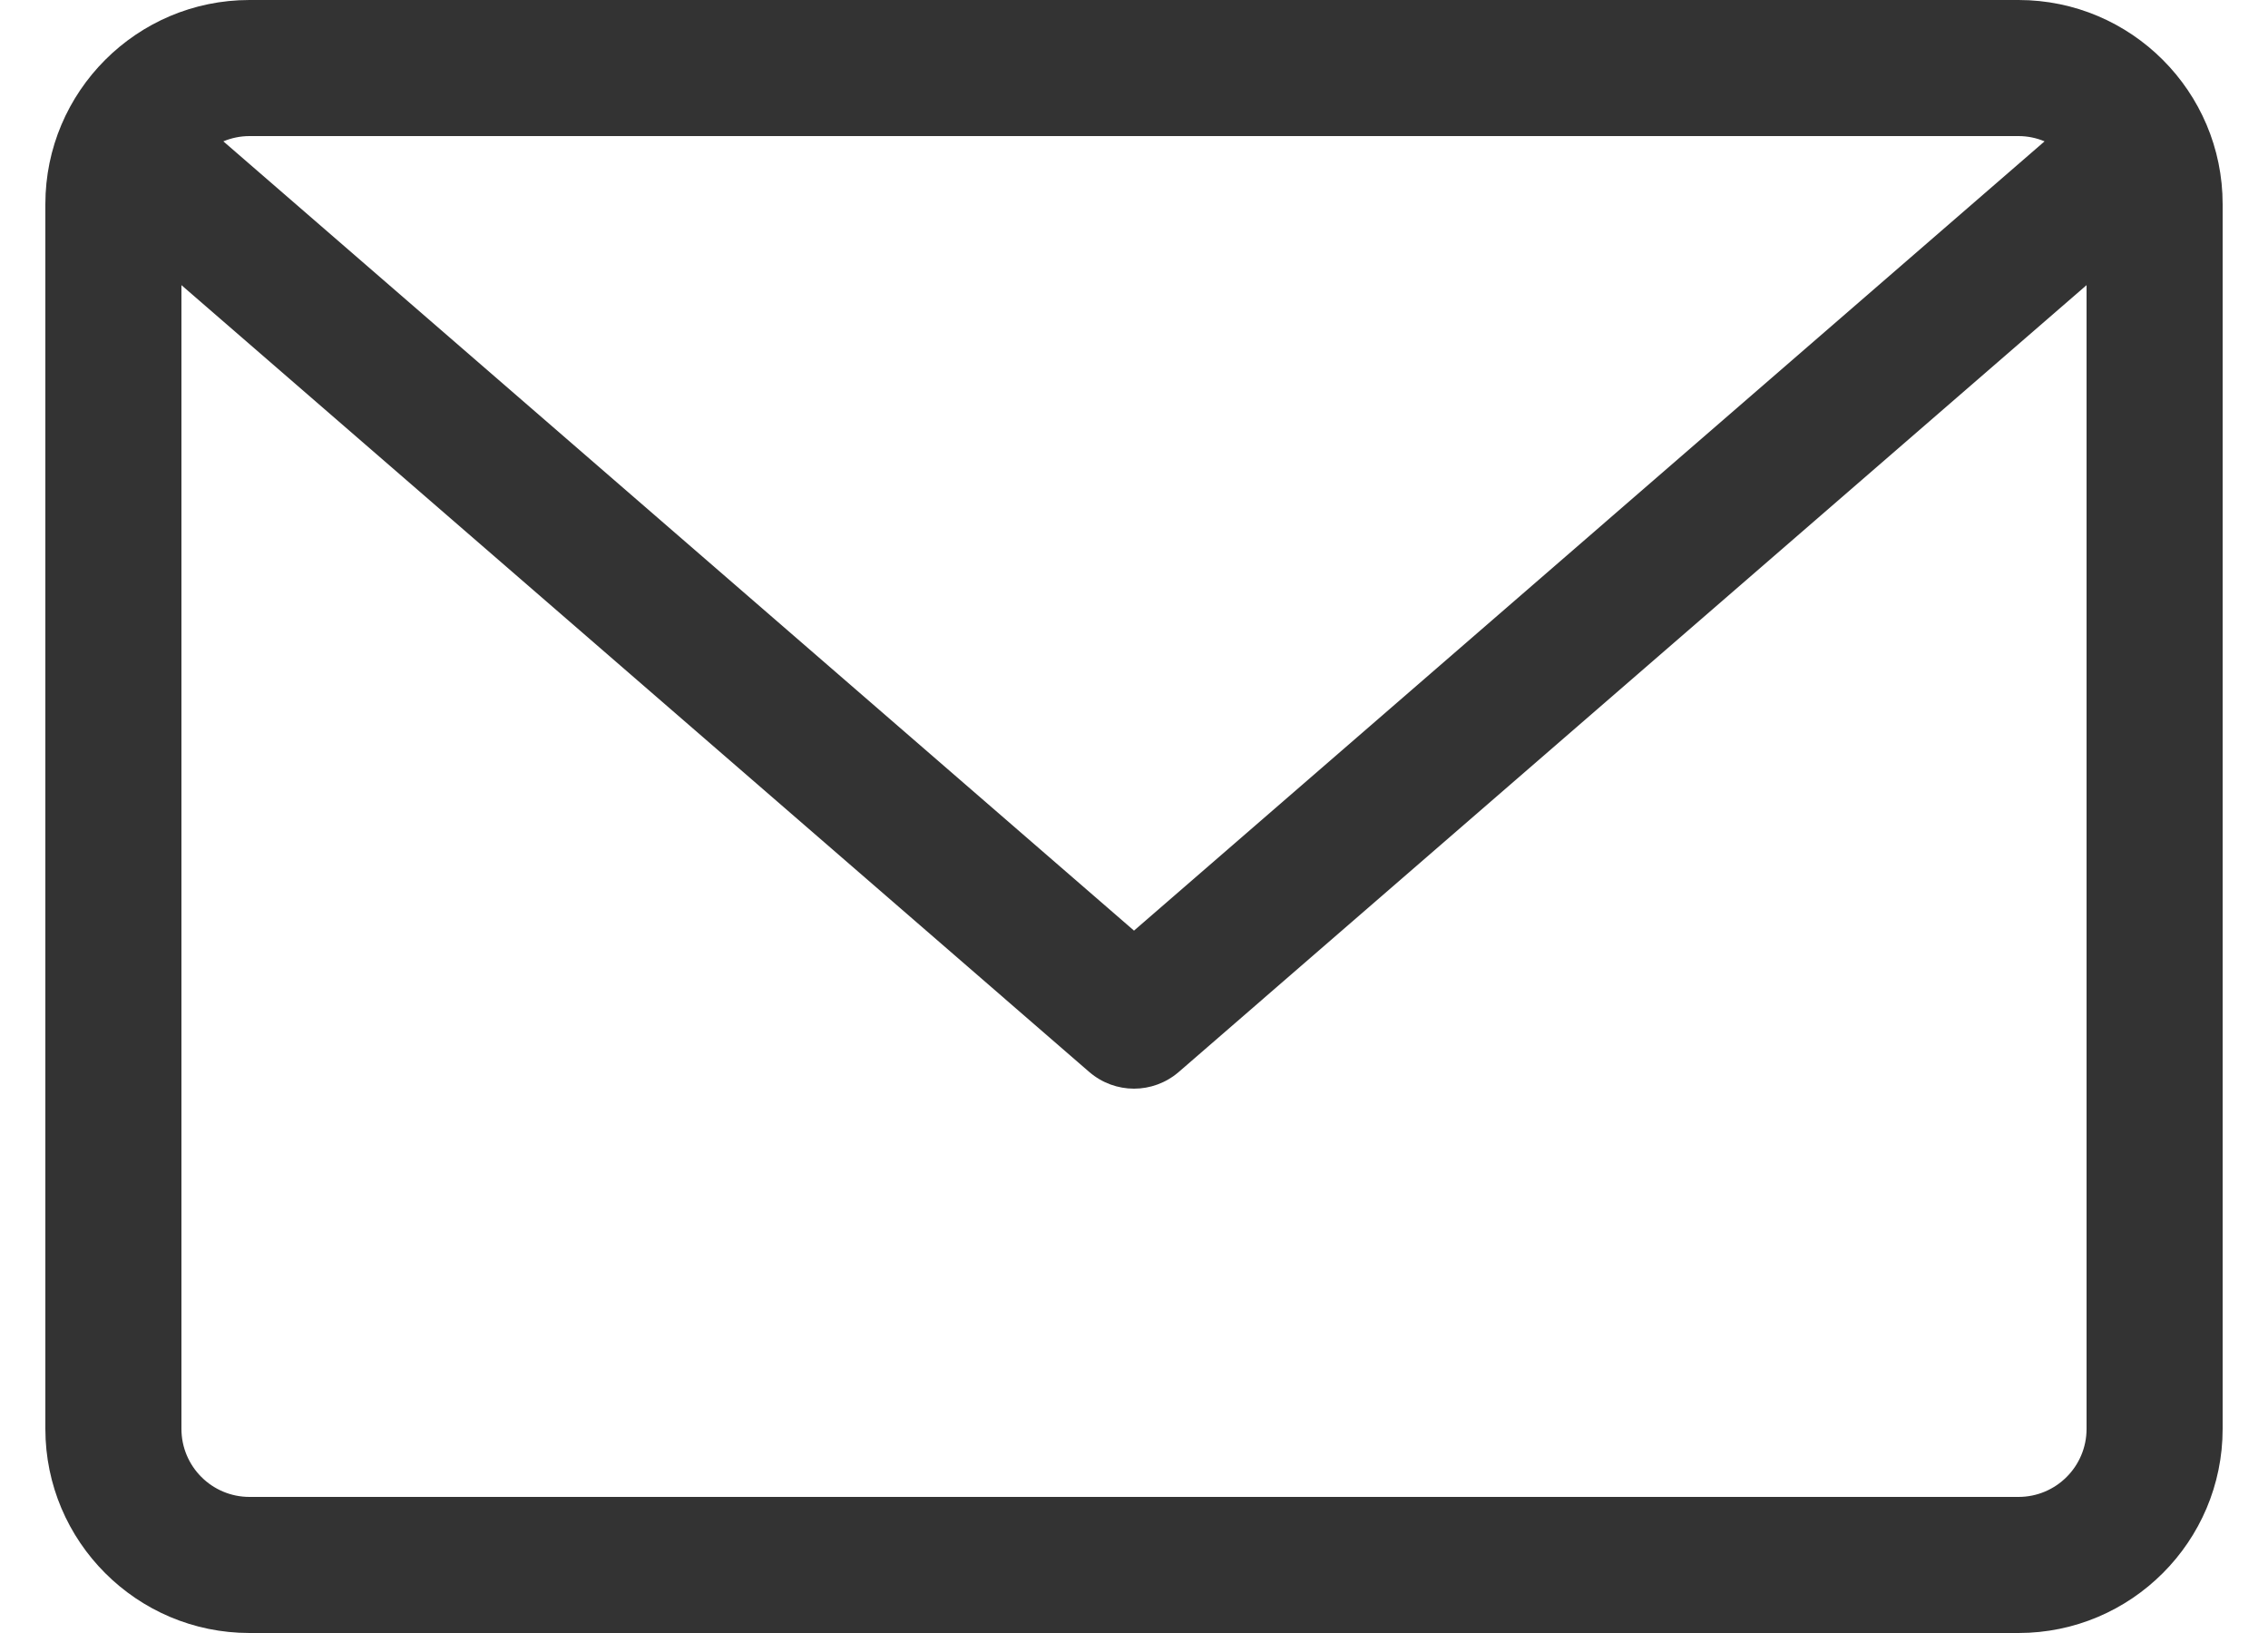 <svg width="25" height="18" viewBox="0 0 25 18" fill="none" xmlns="http://www.w3.org/2000/svg">
<path d="M22.25 0H2.75C1.509 0 0.5 1.009 0.5 2.25V15.75C0.5 16.991 1.509 18 2.75 18H22.25C23.491 18 24.5 16.991 24.5 15.75V2.25C24.5 1.009 23.491 0 22.25 0ZM22.25 1.5C22.352 1.5 22.449 1.521 22.537 1.558L12.5 10.258L2.462 1.558C2.551 1.521 2.648 1.5 2.75 1.5H22.25ZM22.25 16.5H2.75C2.336 16.5 2 16.164 2 15.75V3.143L12.008 11.817C12.15 11.939 12.325 12 12.5 12C12.675 12 12.85 11.939 12.992 11.817L23 3.143V15.75C23 16.164 22.664 16.5 22.25 16.5Z" fill="#333333"/>
</svg>
